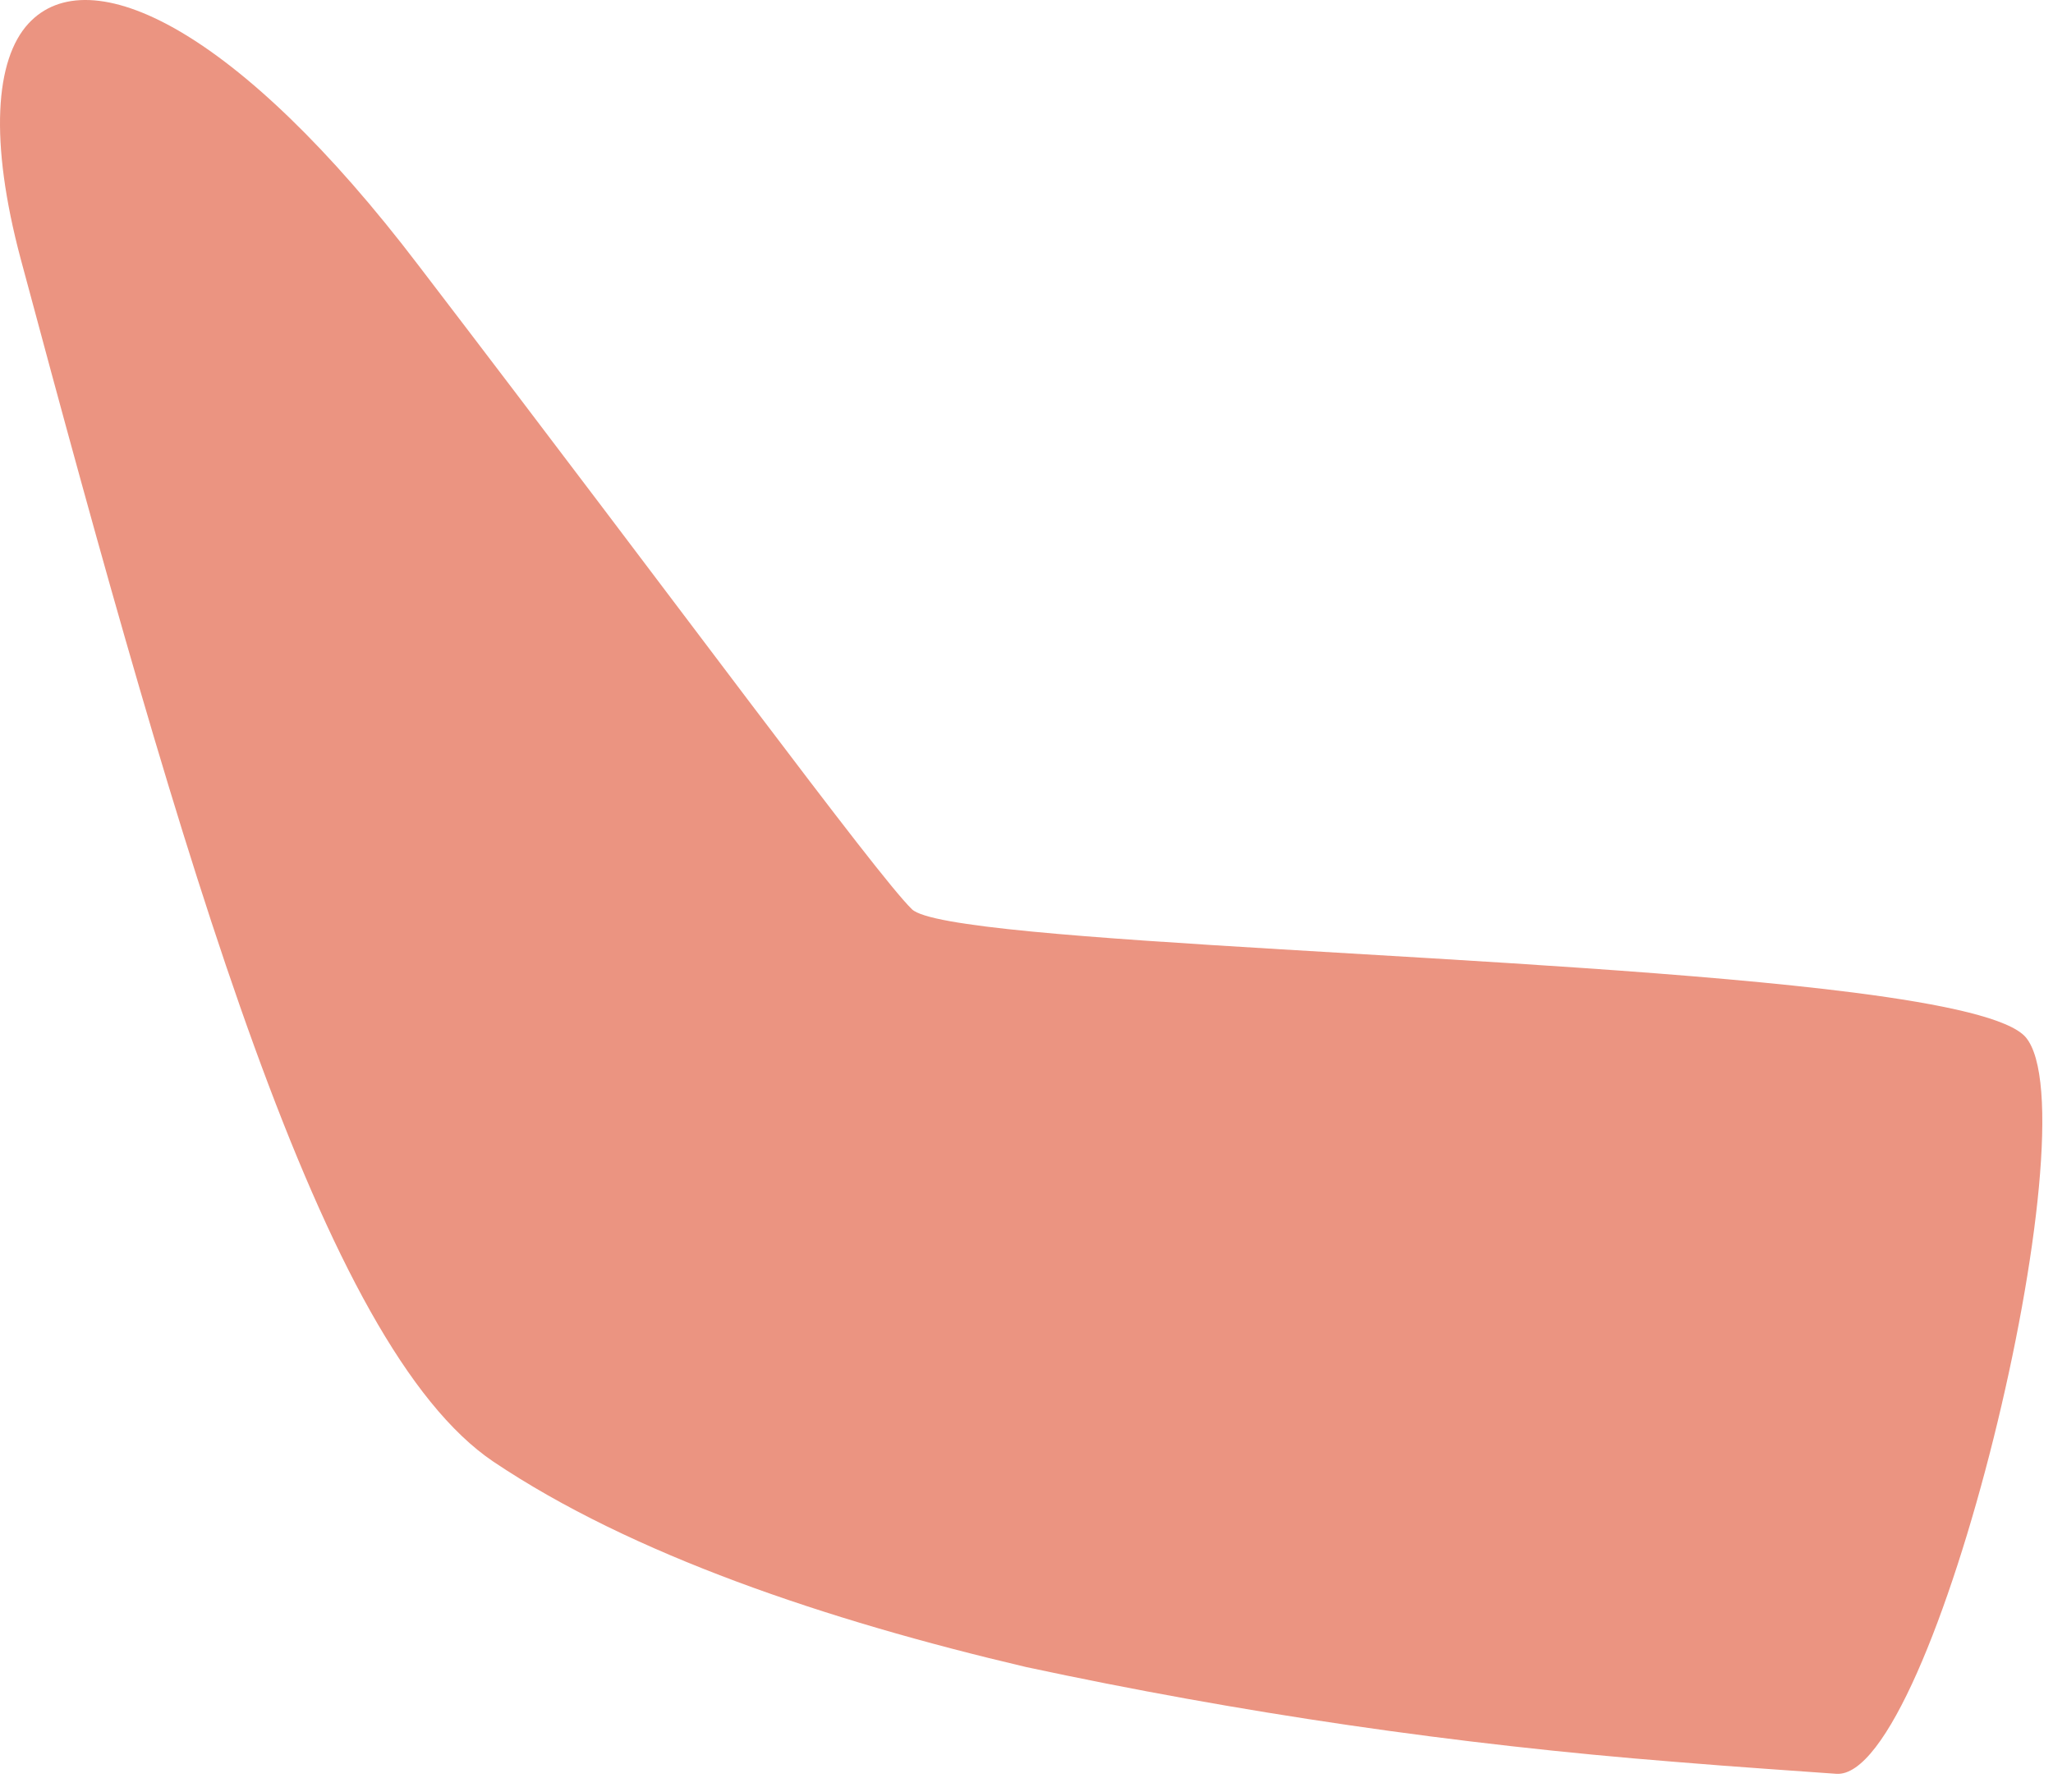 <?xml version="1.0" encoding="utf-8"?>
<svg xmlns="http://www.w3.org/2000/svg" fill="none" height="100%" overflow="visible" preserveAspectRatio="none" style="display: block;" viewBox="0 0 55 48" width="100%">
<path d="M0.554 6.934C4.955 23.343 8.626 36.059 13.218 39.155C16.928 41.646 22.135 43.399 27.487 44.656C33.213 45.884 39.011 46.732 44.844 47.194C46.641 47.344 48.138 47.438 49.198 47.517C51.825 47.69 56.11 29.945 54.267 27.783C53.837 27.288 52.109 26.903 49.659 26.589C41.487 25.544 25.391 25.292 24.431 24.357C23.471 23.422 18.287 16.357 11.222 7.123C6.368 0.741 2.39 -1.137 0.762 0.631C-0.129 1.598 -0.29 3.767 0.554 6.934Z" fill="#EB9481" id="Vector"/>
</svg>